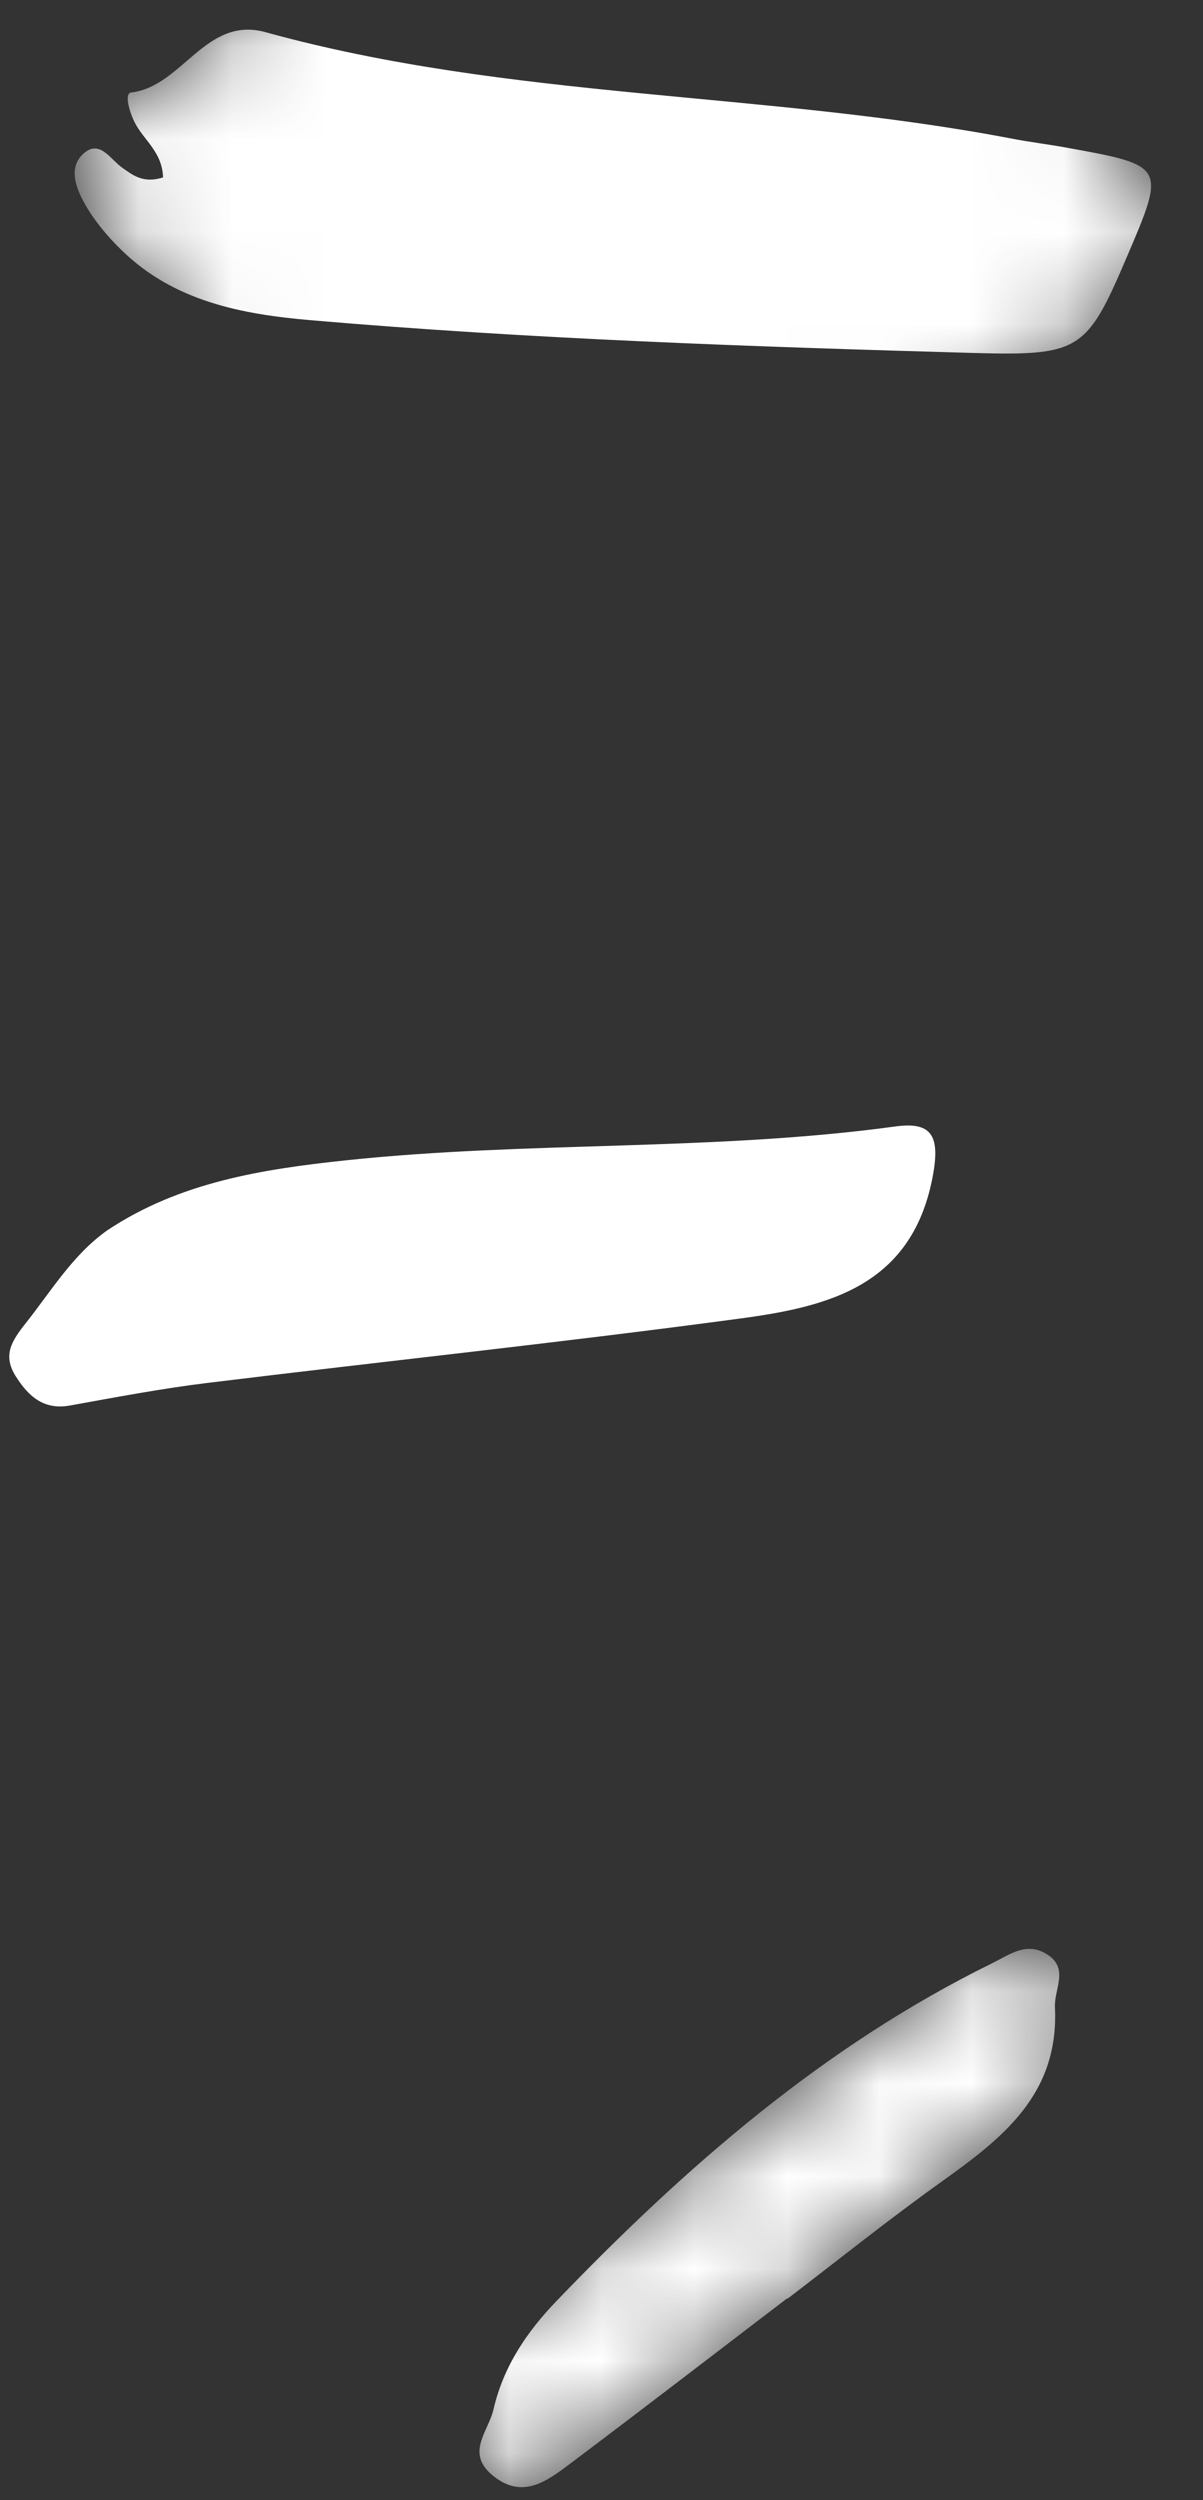 <svg width="13" height="27" viewBox="0 0 13 27" fill="none" xmlns="http://www.w3.org/2000/svg">
<rect x="0" y="0" width="13" height="27" fill="#333333" stroke="none"/>
<g clip-path="url(#clip0)">
<mask id="mask0" mask-type="alpha" maskUnits="userSpaceOnUse" x="0" y="-5" width="13" height="14">
<path d="M0.513 1.683L8.006 -4.033L12.98 2.65L5.487 8.366L0.513 1.683Z" fill="#EA580C"/>
</mask>
<g mask="url(#mask0)">
<path fill-rule="evenodd" clip-rule="evenodd" d="M1.762 1.916C1.754 1.642 1.553 1.513 1.457 1.325C1.401 1.215 1.339 1.009 1.417 0.999C1.974 0.934 2.22 0.167 2.871 0.348C5.513 1.078 8.272 0.986 10.944 1.499C11.133 1.535 11.323 1.558 11.511 1.592C12.599 1.788 12.599 1.788 12.178 2.773C11.746 3.785 11.674 3.844 10.523 3.812C8.132 3.744 5.742 3.663 3.358 3.458C2.615 3.394 1.88 3.256 1.312 2.7C1.16 2.552 1.017 2.382 0.914 2.197C0.823 2.035 0.733 1.81 0.902 1.659C1.077 1.502 1.191 1.72 1.319 1.81C1.435 1.892 1.548 1.984 1.762 1.916Z" fill="white"/>
</g>
<path fill-rule="evenodd" clip-rule="evenodd" d="M1.159 13.287C1.943 12.765 2.838 12.626 3.746 12.53C5.718 12.322 7.708 12.434 9.676 12.165C10.057 12.113 10.158 12.255 10.085 12.673C9.872 13.887 8.954 14.111 7.999 14.239C6.082 14.497 4.159 14.7 2.239 14.935C1.742 14.996 1.248 15.09 0.754 15.179C0.469 15.23 0.303 15.074 0.169 14.861C0.03 14.64 0.12 14.488 0.277 14.291C0.555 13.941 0.785 13.552 1.159 13.287Z" fill="white"/>
<mask id="mask1" mask-type="alpha" maskUnits="userSpaceOnUse" x="4" y="20" width="9" height="8">
<path d="M4.494 25.645L11.018 20.669L12.09 22.108L5.566 27.085L4.494 25.645Z" fill="#EA580C"/>
</mask>
<g mask="url(#mask1)">
<path fill-rule="evenodd" clip-rule="evenodd" d="M8.506 24.821C7.723 25.418 6.943 26.019 6.156 26.61C5.906 26.798 5.641 26.997 5.321 26.731C5.029 26.488 5.277 26.261 5.333 26.019C5.441 25.552 5.696 25.179 6.016 24.847C7.406 23.402 8.903 22.096 10.715 21.205C10.911 21.109 11.089 20.967 11.309 21.102C11.558 21.254 11.391 21.475 11.4 21.677C11.446 22.622 10.829 23.093 10.172 23.563C9.606 23.967 9.063 24.403 8.51 24.825L8.506 24.821Z" fill="white"/>
</g>
</g>
<defs>
<clipPath id="clip0">
<rect width="13" height="27" fill="white" transform="translate(13 27) rotate(-180)"/>
</clipPath>
</defs>
</svg>
